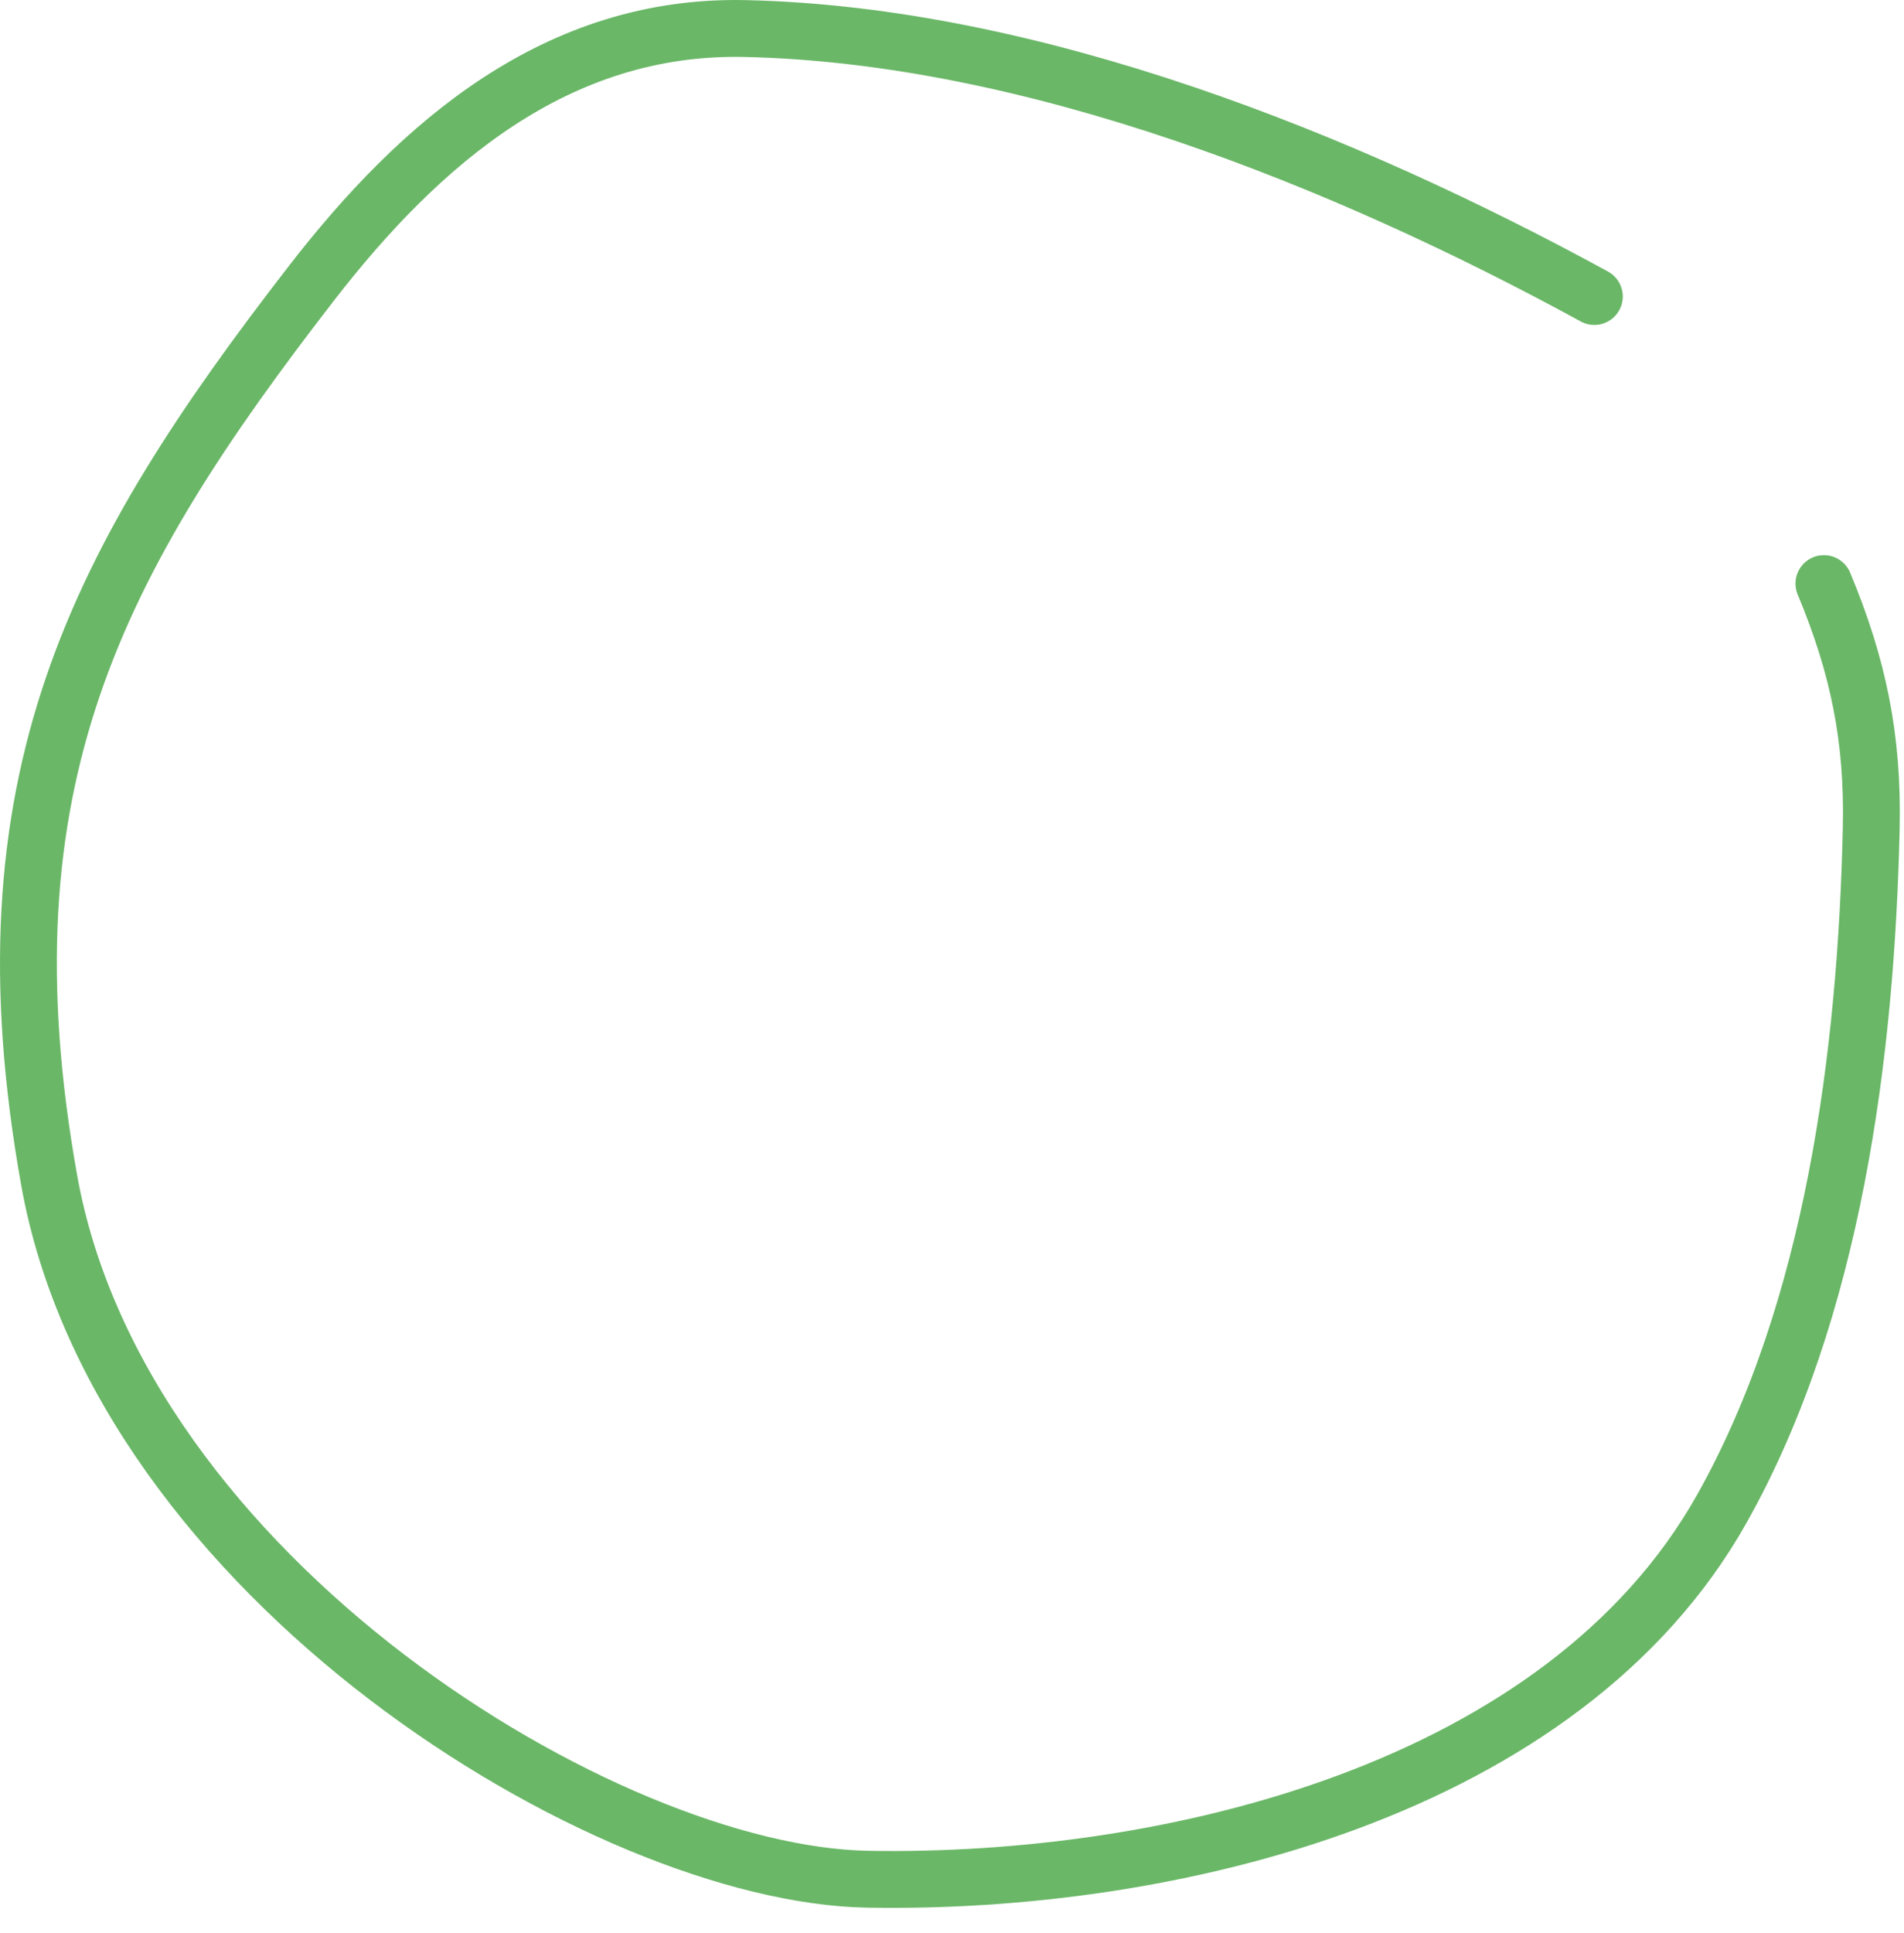 <?xml version="1.0" encoding="UTF-8"?> <svg xmlns="http://www.w3.org/2000/svg" width="67" height="68" viewBox="0 0 67 68" fill="none"> <path d="M56.104 10.429C47.296 5.624 36.358 1.228 26.22 1.004C19.615 0.858 14.804 4.997 10.961 9.961C3.372 19.763 -0.772 27.507 1.729 41.507C4.229 55.507 21.331 65.934 30.521 66.1C41.115 66.291 55 63.013 60.592 53.066C64.522 46.076 65.671 37.035 65.847 29.129C65.917 25.97 65.394 23.435 64.182 20.527" stroke="#6AB767" stroke-width="2" stroke-linecap="round"></path> </svg> 